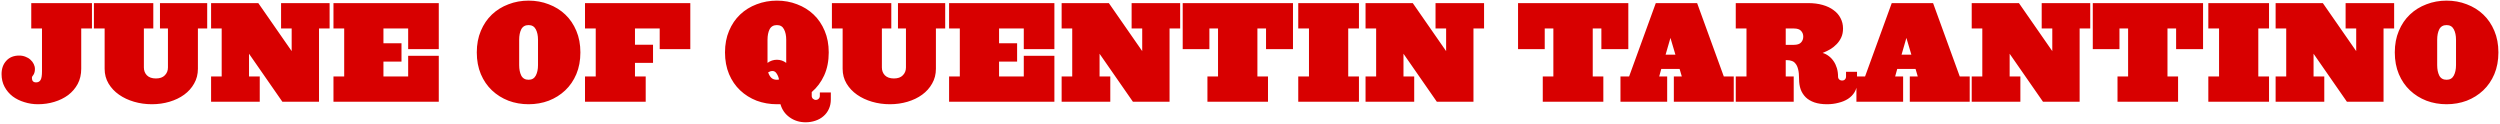 <?xml version="1.0" encoding="UTF-8"?> <svg xmlns="http://www.w3.org/2000/svg" width="688" height="34" viewBox="0 0 688 34" fill="none"><path d="M25.307 7.84H22.355V18.928C22.355 20.488 22.031 21.88 21.383 23.104C20.735 24.304 19.859 25.324 18.755 26.164C17.651 26.98 16.379 27.604 14.939 28.036C13.523 28.468 12.023 28.684 10.439 28.684C9.143 28.684 7.895 28.492 6.695 28.108C5.495 27.748 4.427 27.22 3.491 26.524C2.555 25.804 1.811 24.928 1.259 23.896C0.707 22.864 0.431 21.7 0.431 20.404C0.431 18.892 0.863 17.668 1.727 16.732C2.591 15.772 3.779 15.292 5.291 15.292C5.915 15.292 6.491 15.4 7.019 15.616C7.547 15.808 8.003 16.084 8.387 16.444C8.771 16.78 9.071 17.176 9.287 17.632C9.503 18.064 9.611 18.52 9.611 19C9.611 19.408 9.563 19.744 9.467 20.008C9.395 20.248 9.299 20.452 9.179 20.62C9.083 20.764 8.987 20.896 8.891 21.016C8.819 21.136 8.783 21.28 8.783 21.448C8.783 22.264 9.167 22.672 9.935 22.672C10.487 22.672 10.895 22.456 11.159 22.024C11.423 21.592 11.555 20.8 11.555 19.648V7.84H8.603V0.856H25.307V7.84ZM57.02 7.84H54.464V18.928C54.464 20.44 54.116 21.796 53.42 22.996C52.748 24.196 51.836 25.216 50.684 26.056C49.532 26.896 48.188 27.544 46.652 28C45.116 28.456 43.496 28.684 41.792 28.684C40.088 28.684 38.456 28.456 36.896 28C35.336 27.544 33.956 26.896 32.756 26.056C31.556 25.216 30.596 24.196 29.876 22.996C29.156 21.796 28.796 20.44 28.796 18.928V7.84H25.844V0.856H42.188V7.84H39.596V18.568C39.596 19.432 39.872 20.152 40.424 20.728C41 21.304 41.828 21.592 42.908 21.592C43.988 21.592 44.804 21.304 45.356 20.728C45.932 20.152 46.22 19.432 46.22 18.568V7.84H44.024V0.856H57.02V7.84ZM90.707 7.84H87.791V28H77.711L68.531 14.788V21.052H71.483V28H58.091V21.052H61.007V7.84H58.091V0.856H71.087L80.267 14.068V7.84H77.351V0.856H90.707V7.84ZM120.751 28H91.771V21.052H94.723V7.84H91.771V0.856H120.751V13.528H112.327V7.84H105.523V11.908H110.491V16.948H105.523V21.052H112.327V15.364H120.751V28ZM159.724 14.428C159.724 16.636 159.352 18.628 158.608 20.404C157.864 22.156 156.844 23.644 155.548 24.868C154.252 26.092 152.74 27.04 151.012 27.712C149.284 28.36 147.436 28.684 145.468 28.684C143.5 28.684 141.652 28.36 139.924 27.712C138.196 27.04 136.684 26.092 135.388 24.868C134.092 23.644 133.072 22.156 132.328 20.404C131.584 18.628 131.212 16.636 131.212 14.428C131.212 12.22 131.584 10.24 132.328 8.488C133.072 6.712 134.092 5.212 135.388 3.988C136.684 2.764 138.196 1.828 139.924 1.18C141.652 0.508 143.5 0.172 145.468 0.172C147.436 0.172 149.284 0.508 151.012 1.18C152.74 1.828 154.252 2.764 155.548 3.988C156.844 5.212 157.864 6.712 158.608 8.488C159.352 10.24 159.724 12.22 159.724 14.428ZM148.06 17.92V10.936C148.06 9.784 147.856 8.824 147.448 8.056C147.04 7.288 146.38 6.904 145.468 6.904C144.532 6.904 143.86 7.288 143.452 8.056C143.068 8.824 142.876 9.784 142.876 10.936V17.92C142.876 19.072 143.068 20.032 143.452 20.8C143.86 21.568 144.532 21.952 145.468 21.952C146.38 21.952 147.04 21.568 147.448 20.8C147.856 20.032 148.06 19.072 148.06 17.92ZM189.973 13.528H181.549V7.84H174.745V12.304H179.713V17.308H174.745V21.052H177.697V28H160.993V21.052H163.945V7.84H160.993V0.856H189.973V13.528ZM228.644 27.352C228.644 28.336 228.464 29.212 228.104 29.98C227.744 30.772 227.252 31.432 226.628 31.96C226.004 32.512 225.26 32.932 224.396 33.22C223.556 33.508 222.656 33.652 221.696 33.652C220.04 33.652 218.576 33.196 217.304 32.284C216.056 31.396 215.216 30.196 214.784 28.684H213.812C211.844 28.684 209.984 28.36 208.232 27.712C206.504 27.04 204.992 26.092 203.696 24.868C202.4 23.644 201.38 22.156 200.636 20.404C199.892 18.628 199.52 16.636 199.52 14.428C199.52 12.22 199.892 10.24 200.636 8.488C201.38 6.712 202.4 5.212 203.696 3.988C204.992 2.764 206.504 1.828 208.232 1.18C209.984 0.508 211.844 0.172 213.812 0.172C215.78 0.172 217.628 0.508 219.356 1.18C221.084 1.828 222.596 2.764 223.892 3.988C225.188 5.212 226.208 6.712 226.952 8.488C227.696 10.24 228.068 12.22 228.068 14.428C228.068 16.804 227.648 18.916 226.808 20.764C225.968 22.588 224.828 24.112 223.388 25.336C223.412 25.528 223.412 25.708 223.388 25.876C223.388 26.02 223.388 26.188 223.388 26.38C223.388 26.692 223.496 26.956 223.712 27.172C223.952 27.388 224.216 27.496 224.504 27.496C224.816 27.496 225.08 27.388 225.296 27.172C225.512 26.956 225.62 26.692 225.62 26.38V25.444H228.644V27.352ZM216.368 17.308V10.936C216.368 9.784 216.164 8.824 215.756 8.056C215.372 7.288 214.724 6.904 213.812 6.904C212.876 6.904 212.204 7.288 211.796 8.056C211.412 8.824 211.22 9.784 211.22 10.936V17.308C211.988 16.732 212.852 16.444 213.812 16.444C214.748 16.444 215.6 16.732 216.368 17.308ZM214.388 21.88C214.268 21.256 214.052 20.716 213.74 20.26C213.452 19.78 213.068 19.54 212.588 19.54C212.204 19.54 211.808 19.66 211.4 19.9C211.592 20.524 211.88 21.028 212.264 21.412C212.648 21.772 213.164 21.952 213.812 21.952C213.956 21.952 214.148 21.928 214.388 21.88ZM260.118 7.84H257.562V18.928C257.562 20.44 257.214 21.796 256.518 22.996C255.846 24.196 254.934 25.216 253.782 26.056C252.63 26.896 251.286 27.544 249.75 28C248.214 28.456 246.594 28.684 244.89 28.684C243.186 28.684 241.554 28.456 239.994 28C238.434 27.544 237.054 26.896 235.854 26.056C234.654 25.216 233.694 24.196 232.974 22.996C232.254 21.796 231.894 20.44 231.894 18.928V7.84H228.942V0.856H245.286V7.84H242.694V18.568C242.694 19.432 242.97 20.152 243.522 20.728C244.098 21.304 244.926 21.592 246.006 21.592C247.086 21.592 247.902 21.304 248.454 20.728C249.03 20.152 249.318 19.432 249.318 18.568V7.84H247.122V0.856H260.118V7.84ZM290.169 28H261.189V21.052H264.141V7.84H261.189V0.856H290.169V13.528H281.745V7.84H274.941V11.908H279.909V16.948H274.941V21.052H281.745V15.364H290.169V28ZM324.777 7.84H321.861V28H311.781L302.601 14.788V21.052H305.553V28H292.161V21.052H295.077V7.84H292.161V0.856H305.157L314.337 14.068V7.84H311.421V0.856H324.777V7.84ZM355.829 13.528H348.413V7.84H346.037V21.052H348.953V28H332.285V21.052H335.201V7.84H332.825V13.528H325.481V0.856H355.829V13.528ZM373.983 28H357.279V21.052H360.231V7.84H357.279V0.856H373.983V7.84H371.031V21.052H373.983V28ZM408.414 7.84H405.498V28H395.418L386.238 14.788V21.052H389.19V28H375.798V21.052H378.714V7.84H375.798V0.856H388.794L397.974 14.068V7.84H395.058V0.856H408.414V7.84ZM448.114 13.528H440.698V7.84H438.322V21.052H441.238V28H424.57V21.052H427.486V7.84H425.11V13.528H417.766V0.856H448.114V13.528ZM477.129 28H460.641V21.052H462.837L462.225 18.964H457.185L456.609 21.052H458.805V28H445.953V21.052H448.329L455.673 0.856H467.049L474.393 21.052H477.129V28ZM461.073 15.04L459.705 10.432L458.373 15.04H461.073ZM511.053 22.78C511.053 23.764 510.825 24.628 510.369 25.372C509.937 26.092 509.337 26.704 508.569 27.208C507.825 27.688 506.949 28.048 505.941 28.288C504.957 28.552 503.913 28.684 502.809 28.684C501.465 28.684 500.301 28.516 499.317 28.18C498.357 27.844 497.565 27.376 496.941 26.776C496.317 26.152 495.849 25.42 495.537 24.58C495.249 23.74 495.105 22.804 495.105 21.772C495.105 20.668 495.021 19.78 494.853 19.108C494.685 18.412 494.445 17.884 494.133 17.524C493.845 17.14 493.497 16.888 493.089 16.768C492.705 16.624 492.285 16.552 491.829 16.552H491.433V21.052H493.629V28H477.681V21.052H480.633V7.84H477.681V0.856H497.625C499.089 0.856 500.409 1.024 501.585 1.36C502.785 1.696 503.793 2.176 504.609 2.8C505.449 3.4 506.085 4.132 506.517 4.996C506.973 5.86 507.201 6.808 507.201 7.84C507.201 8.752 507.045 9.556 506.733 10.252C506.421 10.948 506.001 11.572 505.473 12.124C504.945 12.676 504.345 13.156 503.673 13.564C503.001 13.948 502.305 14.284 501.585 14.572C502.185 14.74 502.737 15.016 503.241 15.4C503.769 15.784 504.225 16.264 504.609 16.84C504.993 17.392 505.293 18.028 505.509 18.748C505.725 19.468 505.833 20.248 505.833 21.088C505.833 21.4 505.941 21.664 506.157 21.88C506.373 22.072 506.637 22.168 506.949 22.168C507.261 22.168 507.513 22.072 507.705 21.88C507.921 21.664 508.029 21.4 508.029 21.088V19.756H511.053V22.78ZM496.257 10.072C496.257 9.448 496.053 8.92 495.645 8.488C495.261 8.056 494.601 7.84 493.665 7.84H491.433V12.34H493.665C494.601 12.34 495.261 12.124 495.645 11.692C496.053 11.26 496.257 10.72 496.257 10.072ZM542.063 28H525.575V21.052H527.771L527.159 18.964H522.119L521.543 21.052H523.739V28H510.887V21.052H513.263L520.607 0.856H531.983L539.327 21.052H542.063V28ZM526.007 15.04L524.639 10.432L523.307 15.04H526.007ZM575.231 7.84H572.315V28H562.235L553.055 14.788V21.052H556.007V28H542.615V21.052H545.531V7.84H542.615V0.856H555.611L564.791 14.068V7.84H561.875V0.856H575.231V7.84ZM606.282 13.528H598.866V7.84H596.49V21.052H599.406V28H582.738V21.052H585.654V7.84H583.278V13.528H575.934V0.856H606.282V13.528ZM624.436 28H607.732V21.052H610.684V7.84H607.732V0.856H624.436V7.84H621.484V21.052H624.436V28ZM658.867 7.84H655.951V28H645.871L636.691 14.788V21.052H639.643V28H626.251V21.052H629.167V7.84H626.251V0.856H639.247L648.427 14.068V7.84H645.511V0.856H658.867V7.84ZM687.56 14.428C687.56 16.636 687.188 18.628 686.444 20.404C685.7 22.156 684.68 23.644 683.384 24.868C682.088 26.092 680.576 27.04 678.848 27.712C677.12 28.36 675.272 28.684 673.304 28.684C671.336 28.684 669.488 28.36 667.76 27.712C666.032 27.04 664.52 26.092 663.224 24.868C661.928 23.644 660.908 22.156 660.164 20.404C659.42 18.628 659.048 16.636 659.048 14.428C659.048 12.22 659.42 10.24 660.164 8.488C660.908 6.712 661.928 5.212 663.224 3.988C664.52 2.764 666.032 1.828 667.76 1.18C669.488 0.508 671.336 0.172 673.304 0.172C675.272 0.172 677.12 0.508 678.848 1.18C680.576 1.828 682.088 2.764 683.384 3.988C684.68 5.212 685.7 6.712 686.444 8.488C687.188 10.24 687.56 12.22 687.56 14.428ZM675.896 17.92V10.936C675.896 9.784 675.692 8.824 675.284 8.056C674.876 7.288 674.216 6.904 673.304 6.904C672.368 6.904 671.696 7.288 671.288 8.056C670.904 8.824 670.712 9.784 670.712 10.936V17.92C670.712 19.072 670.904 20.032 671.288 20.8C671.696 21.568 672.368 21.952 673.304 21.952C674.216 21.952 674.876 21.568 675.284 20.8C675.692 20.032 675.896 19.072 675.896 17.92Z" fill="#D80000"></path></svg> 